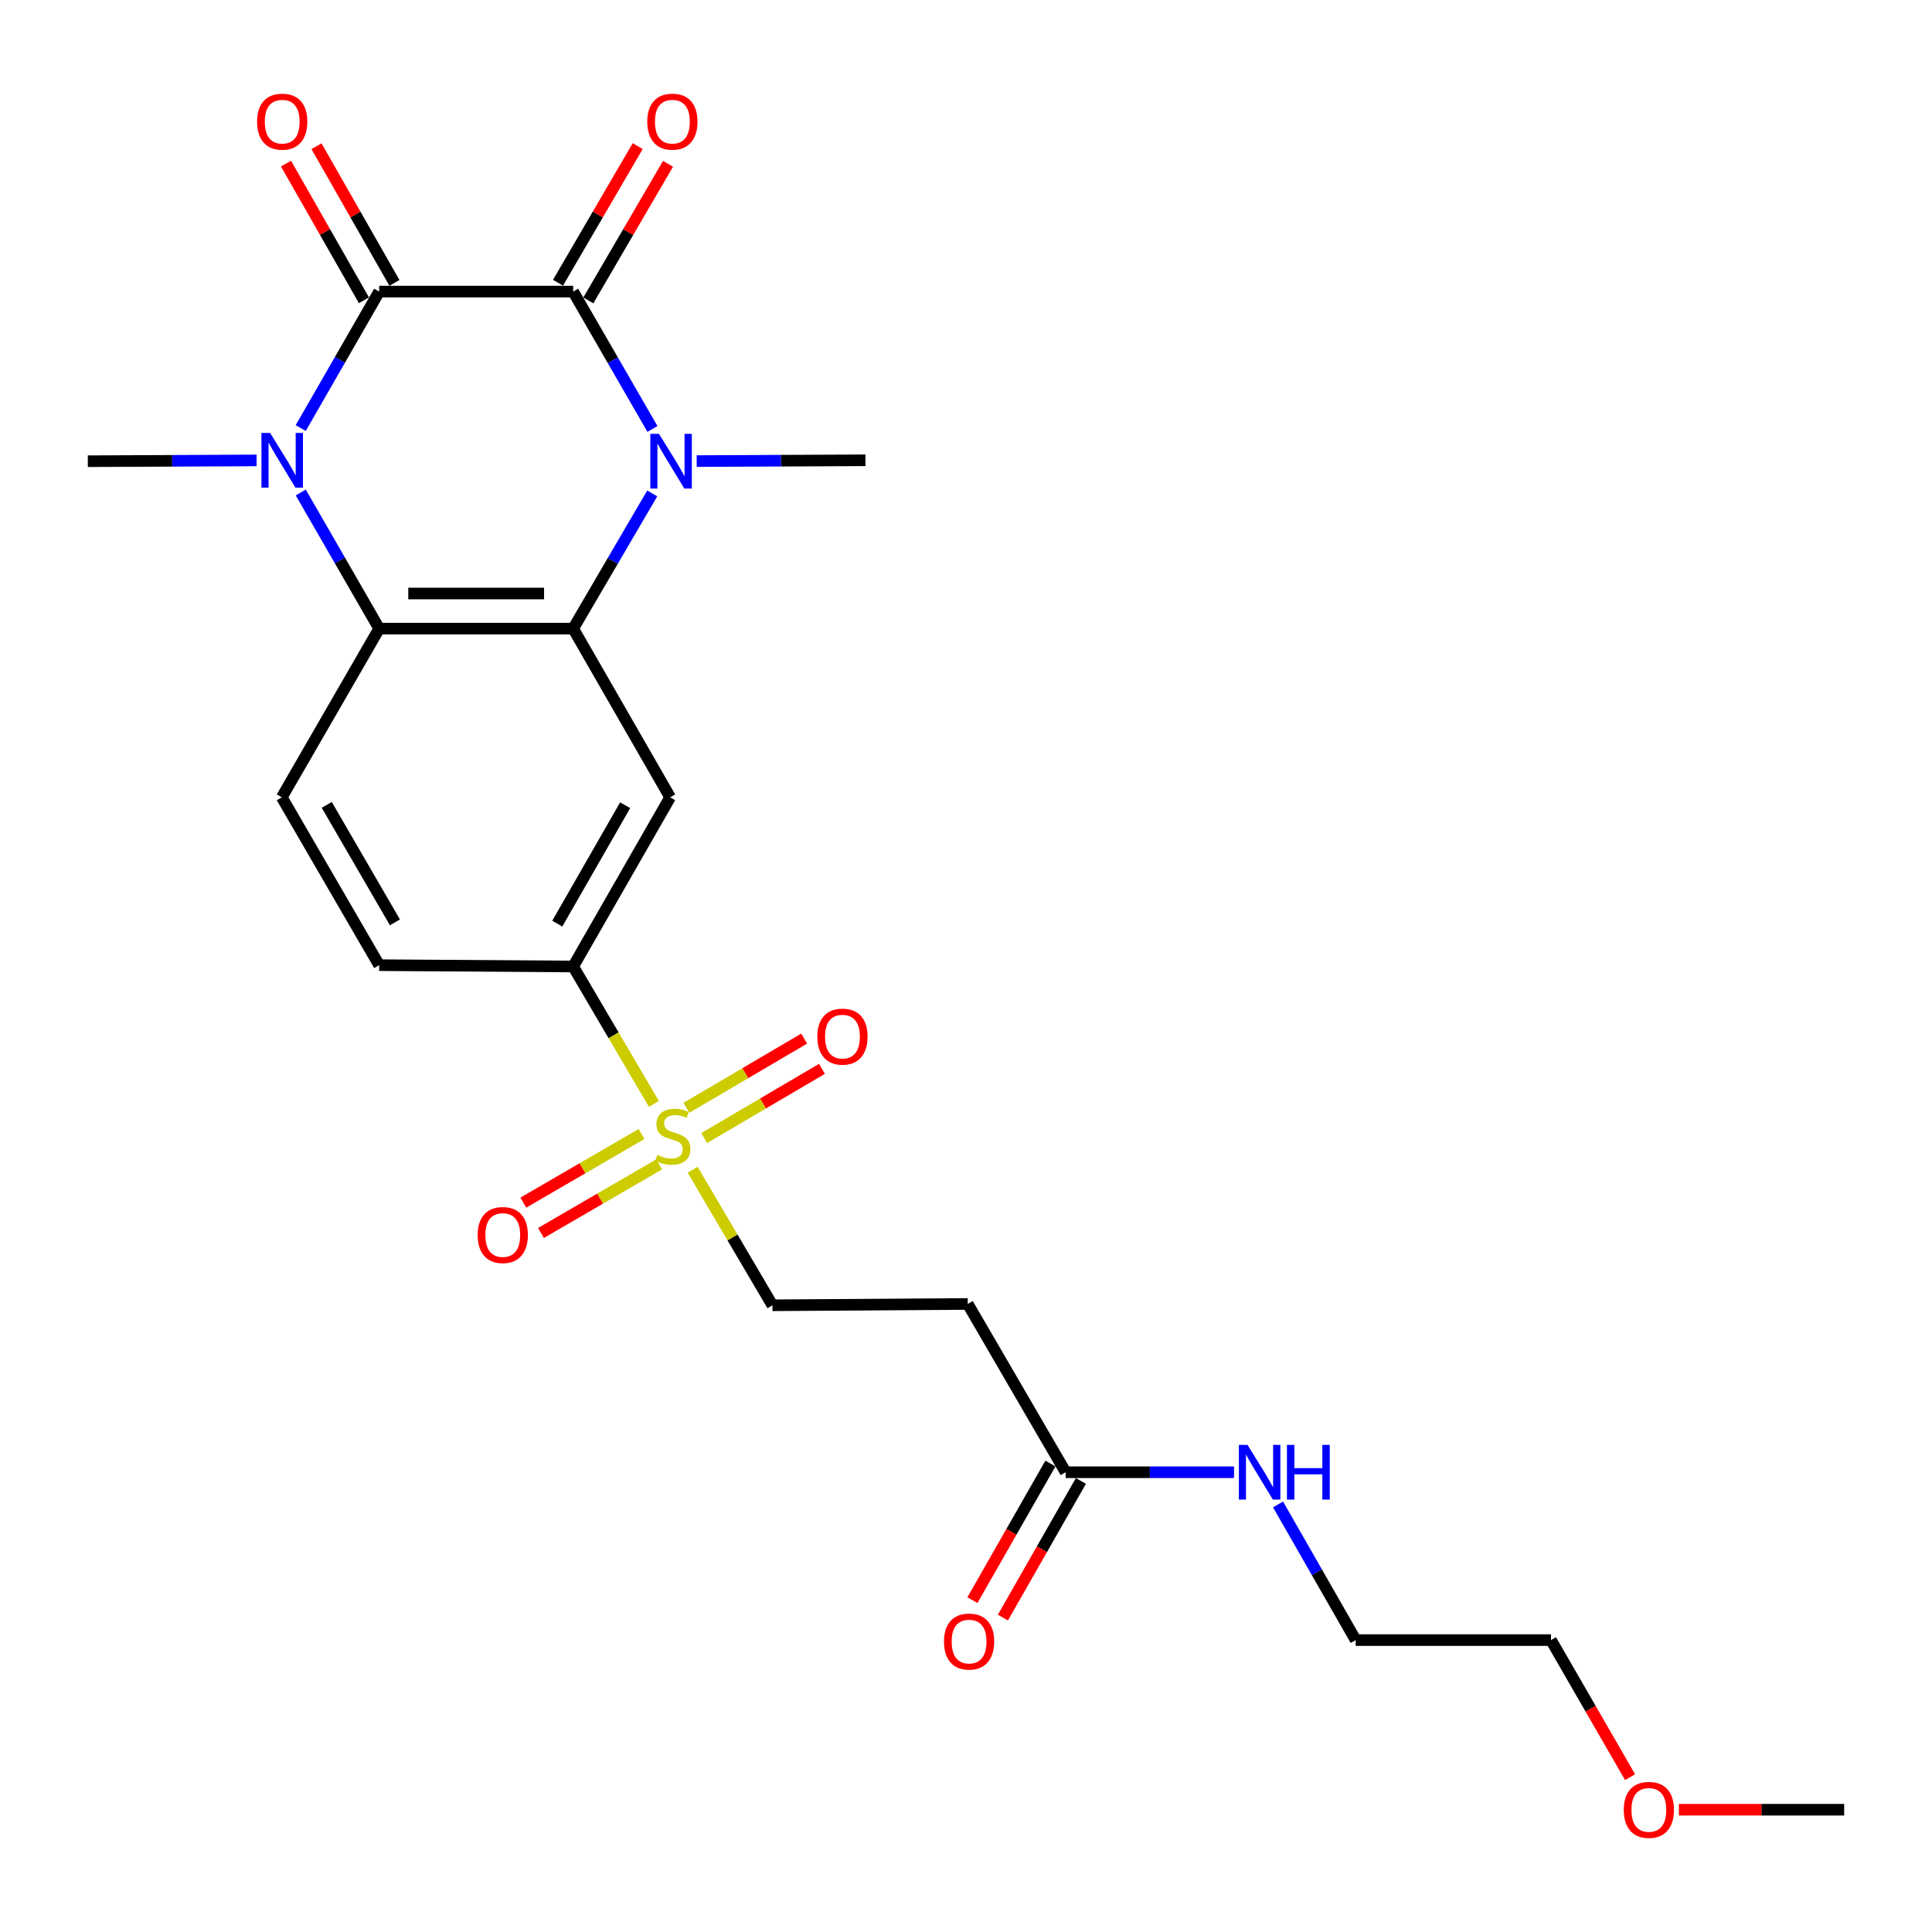 <?xml version='1.0' encoding='iso-8859-1'?>
<svg version='1.1' baseProfile='full'
              xmlns='http://www.w3.org/2000/svg'
                      xmlns:rdkit='http://www.rdkit.org/xml'
                      xmlns:xlink='http://www.w3.org/1999/xlink'
                  xml:space='preserve'
width='1000px' height='1000px' viewBox='0 0 1000 1000'>
<!-- END OF HEADER -->
<rect style='opacity:1.0;fill:#FFFFFF;stroke:none' width='1000' height='1000' x='0' y='0'> </rect>
<path class='bond-0' d='M 296.671,150.921 L 196.263,150.921' style='fill:none;fill-rule:evenodd;stroke:#000000;stroke-width:6px;stroke-linecap:butt;stroke-linejoin:miter;stroke-opacity:1' />
<path class='bond-1' d='M 296.671,150.921 L 317.19,186.474' style='fill:none;fill-rule:evenodd;stroke:#000000;stroke-width:6px;stroke-linecap:butt;stroke-linejoin:miter;stroke-opacity:1' />
<path class='bond-1' d='M 317.19,186.474 L 337.709,222.027' style='fill:none;fill-rule:evenodd;stroke:#0000FF;stroke-width:6px;stroke-linecap:butt;stroke-linejoin:miter;stroke-opacity:1' />
<path class='bond-12' d='M 304.518,155.499 L 325.145,120.137' style='fill:none;fill-rule:evenodd;stroke:#000000;stroke-width:6px;stroke-linecap:butt;stroke-linejoin:miter;stroke-opacity:1' />
<path class='bond-12' d='M 325.145,120.137 L 345.772,84.775' style='fill:none;fill-rule:evenodd;stroke:#FF0000;stroke-width:6px;stroke-linecap:butt;stroke-linejoin:miter;stroke-opacity:1' />
<path class='bond-12' d='M 288.824,146.344 L 309.45,110.982' style='fill:none;fill-rule:evenodd;stroke:#000000;stroke-width:6px;stroke-linecap:butt;stroke-linejoin:miter;stroke-opacity:1' />
<path class='bond-12' d='M 309.45,110.982 L 330.077,75.62' style='fill:none;fill-rule:evenodd;stroke:#FF0000;stroke-width:6px;stroke-linecap:butt;stroke-linejoin:miter;stroke-opacity:1' />
<path class='bond-2' d='M 196.263,150.921 L 175.957,186.245' style='fill:none;fill-rule:evenodd;stroke:#000000;stroke-width:6px;stroke-linecap:butt;stroke-linejoin:miter;stroke-opacity:1' />
<path class='bond-2' d='M 175.957,186.245 L 155.652,221.569' style='fill:none;fill-rule:evenodd;stroke:#0000FF;stroke-width:6px;stroke-linecap:butt;stroke-linejoin:miter;stroke-opacity:1' />
<path class='bond-13' d='M 204.155,146.421 L 183.986,111.052' style='fill:none;fill-rule:evenodd;stroke:#000000;stroke-width:6px;stroke-linecap:butt;stroke-linejoin:miter;stroke-opacity:1' />
<path class='bond-13' d='M 183.986,111.052 L 163.817,75.683' style='fill:none;fill-rule:evenodd;stroke:#FF0000;stroke-width:6px;stroke-linecap:butt;stroke-linejoin:miter;stroke-opacity:1' />
<path class='bond-13' d='M 188.371,155.422 L 168.202,120.052' style='fill:none;fill-rule:evenodd;stroke:#000000;stroke-width:6px;stroke-linecap:butt;stroke-linejoin:miter;stroke-opacity:1' />
<path class='bond-13' d='M 168.202,120.052 L 148.034,84.683' style='fill:none;fill-rule:evenodd;stroke:#FF0000;stroke-width:6px;stroke-linecap:butt;stroke-linejoin:miter;stroke-opacity:1' />
<path class='bond-3' d='M 337.596,255.391 L 317.133,290.381' style='fill:none;fill-rule:evenodd;stroke:#0000FF;stroke-width:6px;stroke-linecap:butt;stroke-linejoin:miter;stroke-opacity:1' />
<path class='bond-3' d='M 317.133,290.381 L 296.671,325.371' style='fill:none;fill-rule:evenodd;stroke:#000000;stroke-width:6px;stroke-linecap:butt;stroke-linejoin:miter;stroke-opacity:1' />
<path class='bond-19' d='M 360.599,238.659 L 404.277,238.453' style='fill:none;fill-rule:evenodd;stroke:#0000FF;stroke-width:6px;stroke-linecap:butt;stroke-linejoin:miter;stroke-opacity:1' />
<path class='bond-19' d='M 404.277,238.453 L 447.954,238.247' style='fill:none;fill-rule:evenodd;stroke:#000000;stroke-width:6px;stroke-linecap:butt;stroke-linejoin:miter;stroke-opacity:1' />
<path class='bond-20' d='M 132.809,238.31 L 89.132,238.516' style='fill:none;fill-rule:evenodd;stroke:#0000FF;stroke-width:6px;stroke-linecap:butt;stroke-linejoin:miter;stroke-opacity:1' />
<path class='bond-20' d='M 89.132,238.516 L 45.455,238.722' style='fill:none;fill-rule:evenodd;stroke:#000000;stroke-width:6px;stroke-linecap:butt;stroke-linejoin:miter;stroke-opacity:1' />
<path class='bond-25' d='M 155.671,254.921 L 175.967,290.146' style='fill:none;fill-rule:evenodd;stroke:#0000FF;stroke-width:6px;stroke-linecap:butt;stroke-linejoin:miter;stroke-opacity:1' />
<path class='bond-25' d='M 175.967,290.146 L 196.263,325.371' style='fill:none;fill-rule:evenodd;stroke:#000000;stroke-width:6px;stroke-linecap:butt;stroke-linejoin:miter;stroke-opacity:1' />
<path class='bond-5' d='M 296.671,325.371 L 196.263,325.371' style='fill:none;fill-rule:evenodd;stroke:#000000;stroke-width:6px;stroke-linecap:butt;stroke-linejoin:miter;stroke-opacity:1' />
<path class='bond-5' d='M 281.61,307.201 L 211.324,307.201' style='fill:none;fill-rule:evenodd;stroke:#000000;stroke-width:6px;stroke-linecap:butt;stroke-linejoin:miter;stroke-opacity:1' />
<path class='bond-6' d='M 296.671,325.371 L 346.87,412.696' style='fill:none;fill-rule:evenodd;stroke:#000000;stroke-width:6px;stroke-linecap:butt;stroke-linejoin:miter;stroke-opacity:1' />
<path class='bond-4' d='M 338.462,571.389 L 317.566,535.821' style='fill:none;fill-rule:evenodd;stroke:#CCCC00;stroke-width:6px;stroke-linecap:butt;stroke-linejoin:miter;stroke-opacity:1' />
<path class='bond-4' d='M 317.566,535.821 L 296.671,500.254' style='fill:none;fill-rule:evenodd;stroke:#000000;stroke-width:6px;stroke-linecap:butt;stroke-linejoin:miter;stroke-opacity:1' />
<path class='bond-9' d='M 358.511,605.475 L 379.163,640.543' style='fill:none;fill-rule:evenodd;stroke:#CCCC00;stroke-width:6px;stroke-linecap:butt;stroke-linejoin:miter;stroke-opacity:1' />
<path class='bond-9' d='M 379.163,640.543 L 399.814,675.612' style='fill:none;fill-rule:evenodd;stroke:#000000;stroke-width:6px;stroke-linecap:butt;stroke-linejoin:miter;stroke-opacity:1' />
<path class='bond-14' d='M 364.48,589.057 L 394.963,571.149' style='fill:none;fill-rule:evenodd;stroke:#CCCC00;stroke-width:6px;stroke-linecap:butt;stroke-linejoin:miter;stroke-opacity:1' />
<path class='bond-14' d='M 394.963,571.149 L 425.446,553.241' style='fill:none;fill-rule:evenodd;stroke:#FF0000;stroke-width:6px;stroke-linecap:butt;stroke-linejoin:miter;stroke-opacity:1' />
<path class='bond-14' d='M 355.277,573.391 L 385.759,555.483' style='fill:none;fill-rule:evenodd;stroke:#CCCC00;stroke-width:6px;stroke-linecap:butt;stroke-linejoin:miter;stroke-opacity:1' />
<path class='bond-14' d='M 385.759,555.483 L 416.242,537.574' style='fill:none;fill-rule:evenodd;stroke:#FF0000;stroke-width:6px;stroke-linecap:butt;stroke-linejoin:miter;stroke-opacity:1' />
<path class='bond-15' d='M 332.066,586.947 L 301.472,604.711' style='fill:none;fill-rule:evenodd;stroke:#CCCC00;stroke-width:6px;stroke-linecap:butt;stroke-linejoin:miter;stroke-opacity:1' />
<path class='bond-15' d='M 301.472,604.711 L 270.877,622.475' style='fill:none;fill-rule:evenodd;stroke:#FF0000;stroke-width:6px;stroke-linecap:butt;stroke-linejoin:miter;stroke-opacity:1' />
<path class='bond-15' d='M 341.19,602.66 L 310.595,620.424' style='fill:none;fill-rule:evenodd;stroke:#CCCC00;stroke-width:6px;stroke-linecap:butt;stroke-linejoin:miter;stroke-opacity:1' />
<path class='bond-15' d='M 310.595,620.424 L 280.001,638.188' style='fill:none;fill-rule:evenodd;stroke:#FF0000;stroke-width:6px;stroke-linecap:butt;stroke-linejoin:miter;stroke-opacity:1' />
<path class='bond-8' d='M 196.263,325.371 L 145.852,412.696' style='fill:none;fill-rule:evenodd;stroke:#000000;stroke-width:6px;stroke-linecap:butt;stroke-linejoin:miter;stroke-opacity:1' />
<path class='bond-7' d='M 346.87,412.696 L 296.671,500.254' style='fill:none;fill-rule:evenodd;stroke:#000000;stroke-width:6px;stroke-linecap:butt;stroke-linejoin:miter;stroke-opacity:1' />
<path class='bond-7' d='M 323.577,416.793 L 288.438,478.083' style='fill:none;fill-rule:evenodd;stroke:#000000;stroke-width:6px;stroke-linecap:butt;stroke-linejoin:miter;stroke-opacity:1' />
<path class='bond-16' d='M 296.671,500.254 L 196.263,499.568' style='fill:none;fill-rule:evenodd;stroke:#000000;stroke-width:6px;stroke-linecap:butt;stroke-linejoin:miter;stroke-opacity:1' />
<path class='bond-26' d='M 145.852,412.696 L 196.263,499.568' style='fill:none;fill-rule:evenodd;stroke:#000000;stroke-width:6px;stroke-linecap:butt;stroke-linejoin:miter;stroke-opacity:1' />
<path class='bond-26' d='M 169.129,416.608 L 204.417,477.418' style='fill:none;fill-rule:evenodd;stroke:#000000;stroke-width:6px;stroke-linecap:butt;stroke-linejoin:miter;stroke-opacity:1' />
<path class='bond-11' d='M 399.814,675.612 L 500.908,674.926' style='fill:none;fill-rule:evenodd;stroke:#000000;stroke-width:6px;stroke-linecap:butt;stroke-linejoin:miter;stroke-opacity:1' />
<path class='bond-10' d='M 551.582,762.029 L 500.908,674.926' style='fill:none;fill-rule:evenodd;stroke:#000000;stroke-width:6px;stroke-linecap:butt;stroke-linejoin:miter;stroke-opacity:1' />
<path class='bond-17' d='M 543.692,757.525 L 523.506,792.884' style='fill:none;fill-rule:evenodd;stroke:#000000;stroke-width:6px;stroke-linecap:butt;stroke-linejoin:miter;stroke-opacity:1' />
<path class='bond-17' d='M 523.506,792.884 L 503.32,828.242' style='fill:none;fill-rule:evenodd;stroke:#FF0000;stroke-width:6px;stroke-linecap:butt;stroke-linejoin:miter;stroke-opacity:1' />
<path class='bond-17' d='M 559.471,766.533 L 539.285,801.892' style='fill:none;fill-rule:evenodd;stroke:#000000;stroke-width:6px;stroke-linecap:butt;stroke-linejoin:miter;stroke-opacity:1' />
<path class='bond-17' d='M 539.285,801.892 L 519.099,837.251' style='fill:none;fill-rule:evenodd;stroke:#FF0000;stroke-width:6px;stroke-linecap:butt;stroke-linejoin:miter;stroke-opacity:1' />
<path class='bond-18' d='M 551.582,762.029 L 595.156,762.029' style='fill:none;fill-rule:evenodd;stroke:#000000;stroke-width:6px;stroke-linecap:butt;stroke-linejoin:miter;stroke-opacity:1' />
<path class='bond-18' d='M 595.156,762.029 L 638.73,762.029' style='fill:none;fill-rule:evenodd;stroke:#0000FF;stroke-width:6px;stroke-linecap:butt;stroke-linejoin:miter;stroke-opacity:1' />
<path class='bond-22' d='M 661.516,778.692 L 681.61,813.801' style='fill:none;fill-rule:evenodd;stroke:#0000FF;stroke-width:6px;stroke-linecap:butt;stroke-linejoin:miter;stroke-opacity:1' />
<path class='bond-22' d='M 681.61,813.801 L 701.704,848.911' style='fill:none;fill-rule:evenodd;stroke:#000000;stroke-width:6px;stroke-linecap:butt;stroke-linejoin:miter;stroke-opacity:1' />
<path class='bond-21' d='M 843.728,919.857 L 823.263,884.384' style='fill:none;fill-rule:evenodd;stroke:#FF0000;stroke-width:6px;stroke-linecap:butt;stroke-linejoin:miter;stroke-opacity:1' />
<path class='bond-21' d='M 823.263,884.384 L 802.798,848.911' style='fill:none;fill-rule:evenodd;stroke:#000000;stroke-width:6px;stroke-linecap:butt;stroke-linejoin:miter;stroke-opacity:1' />
<path class='bond-24' d='M 868.979,936.711 L 911.762,936.711' style='fill:none;fill-rule:evenodd;stroke:#FF0000;stroke-width:6px;stroke-linecap:butt;stroke-linejoin:miter;stroke-opacity:1' />
<path class='bond-24' d='M 911.762,936.711 L 954.545,936.711' style='fill:none;fill-rule:evenodd;stroke:#000000;stroke-width:6px;stroke-linecap:butt;stroke-linejoin:miter;stroke-opacity:1' />
<path class='bond-23' d='M 701.704,848.911 L 802.798,848.911' style='fill:none;fill-rule:evenodd;stroke:#000000;stroke-width:6px;stroke-linecap:butt;stroke-linejoin:miter;stroke-opacity:1' />
<path  class='atom-2' d='M 341.084 224.562
L 350.364 239.562
Q 351.284 241.042, 352.764 243.722
Q 354.244 246.402, 354.324 246.562
L 354.324 224.562
L 358.084 224.562
L 358.084 252.882
L 354.204 252.882
L 344.244 236.482
Q 343.084 234.562, 341.844 232.362
Q 340.644 230.162, 340.284 229.482
L 340.284 252.882
L 336.604 252.882
L 336.604 224.562
L 341.084 224.562
' fill='#0000FF'/>
<path  class='atom-3' d='M 139.804 224.087
L 149.084 239.087
Q 150.004 240.567, 151.484 243.247
Q 152.964 245.927, 153.044 246.087
L 153.044 224.087
L 156.804 224.087
L 156.804 252.407
L 152.924 252.407
L 142.964 236.007
Q 141.804 234.087, 140.564 231.887
Q 139.364 229.687, 139.004 229.007
L 139.004 252.407
L 135.324 252.407
L 135.324 224.087
L 139.804 224.087
' fill='#0000FF'/>
<path  class='atom-5' d='M 340.253 597.774
Q 340.573 597.894, 341.893 598.454
Q 343.213 599.014, 344.653 599.374
Q 346.133 599.694, 347.573 599.694
Q 350.253 599.694, 351.813 598.414
Q 353.373 597.094, 353.373 594.814
Q 353.373 593.254, 352.573 592.294
Q 351.813 591.334, 350.613 590.814
Q 349.413 590.294, 347.413 589.694
Q 344.893 588.934, 343.373 588.214
Q 341.893 587.494, 340.813 585.974
Q 339.773 584.454, 339.773 581.894
Q 339.773 578.334, 342.173 576.134
Q 344.613 573.934, 349.413 573.934
Q 352.693 573.934, 356.413 575.494
L 355.493 578.574
Q 352.093 577.174, 349.533 577.174
Q 346.773 577.174, 345.253 578.334
Q 343.733 579.454, 343.773 581.414
Q 343.773 582.934, 344.533 583.854
Q 345.333 584.774, 346.453 585.294
Q 347.613 585.814, 349.533 586.414
Q 352.093 587.214, 353.613 588.014
Q 355.133 588.814, 356.213 590.454
Q 357.333 592.054, 357.333 594.814
Q 357.333 598.734, 354.693 600.854
Q 352.093 602.934, 347.733 602.934
Q 345.213 602.934, 343.293 602.374
Q 341.413 601.854, 339.173 600.934
L 340.253 597.774
' fill='#CCCC00'/>
<path  class='atom-13' d='M 335.021 62.969
Q 335.021 56.169, 338.381 52.369
Q 341.741 48.569, 348.021 48.569
Q 354.301 48.569, 357.661 52.369
Q 361.021 56.169, 361.021 62.969
Q 361.021 69.849, 357.621 73.769
Q 354.221 77.649, 348.021 77.649
Q 341.781 77.649, 338.381 73.769
Q 335.021 69.889, 335.021 62.969
M 348.021 74.449
Q 352.341 74.449, 354.661 71.569
Q 357.021 68.649, 357.021 62.969
Q 357.021 57.409, 354.661 54.609
Q 352.341 51.769, 348.021 51.769
Q 343.701 51.769, 341.341 54.569
Q 339.021 57.369, 339.021 62.969
Q 339.021 68.689, 341.341 71.569
Q 343.701 74.449, 348.021 74.449
' fill='#FF0000'/>
<path  class='atom-14' d='M 133.064 62.969
Q 133.064 56.169, 136.424 52.369
Q 139.784 48.569, 146.064 48.569
Q 152.344 48.569, 155.704 52.369
Q 159.064 56.169, 159.064 62.969
Q 159.064 69.849, 155.664 73.769
Q 152.264 77.649, 146.064 77.649
Q 139.824 77.649, 136.424 73.769
Q 133.064 69.889, 133.064 62.969
M 146.064 74.449
Q 150.384 74.449, 152.704 71.569
Q 155.064 68.649, 155.064 62.969
Q 155.064 57.409, 152.704 54.609
Q 150.384 51.769, 146.064 51.769
Q 141.744 51.769, 139.384 54.569
Q 137.064 57.369, 137.064 62.969
Q 137.064 68.689, 139.384 71.569
Q 141.744 74.449, 146.064 74.449
' fill='#FF0000'/>
<path  class='atom-15' d='M 423.053 536.553
Q 423.053 529.753, 426.413 525.953
Q 429.773 522.153, 436.053 522.153
Q 442.333 522.153, 445.693 525.953
Q 449.053 529.753, 449.053 536.553
Q 449.053 543.433, 445.653 547.353
Q 442.253 551.233, 436.053 551.233
Q 429.813 551.233, 426.413 547.353
Q 423.053 543.473, 423.053 536.553
M 436.053 548.033
Q 440.373 548.033, 442.693 545.153
Q 445.053 542.233, 445.053 536.553
Q 445.053 530.993, 442.693 528.193
Q 440.373 525.353, 436.053 525.353
Q 431.733 525.353, 429.373 528.153
Q 427.053 530.953, 427.053 536.553
Q 427.053 542.273, 429.373 545.153
Q 431.733 548.033, 436.053 548.033
' fill='#FF0000'/>
<path  class='atom-16' d='M 247.231 639.242
Q 247.231 632.442, 250.591 628.642
Q 253.951 624.842, 260.231 624.842
Q 266.511 624.842, 269.871 628.642
Q 273.231 632.442, 273.231 639.242
Q 273.231 646.122, 269.831 650.042
Q 266.431 653.922, 260.231 653.922
Q 253.991 653.922, 250.591 650.042
Q 247.231 646.162, 247.231 639.242
M 260.231 650.722
Q 264.551 650.722, 266.871 647.842
Q 269.231 644.922, 269.231 639.242
Q 269.231 633.682, 266.871 630.882
Q 264.551 628.042, 260.231 628.042
Q 255.911 628.042, 253.551 630.842
Q 251.231 633.642, 251.231 639.242
Q 251.231 644.962, 253.551 647.842
Q 255.911 650.722, 260.231 650.722
' fill='#FF0000'/>
<path  class='atom-18' d='M 488.595 849.667
Q 488.595 842.867, 491.955 839.067
Q 495.315 835.267, 501.595 835.267
Q 507.875 835.267, 511.235 839.067
Q 514.595 842.867, 514.595 849.667
Q 514.595 856.547, 511.195 860.467
Q 507.795 864.347, 501.595 864.347
Q 495.355 864.347, 491.955 860.467
Q 488.595 856.587, 488.595 849.667
M 501.595 861.147
Q 505.915 861.147, 508.235 858.267
Q 510.595 855.347, 510.595 849.667
Q 510.595 844.107, 508.235 841.307
Q 505.915 838.467, 501.595 838.467
Q 497.275 838.467, 494.915 841.267
Q 492.595 844.067, 492.595 849.667
Q 492.595 855.387, 494.915 858.267
Q 497.275 861.147, 501.595 861.147
' fill='#FF0000'/>
<path  class='atom-19' d='M 645.719 747.869
L 654.999 762.869
Q 655.919 764.349, 657.399 767.029
Q 658.879 769.709, 658.959 769.869
L 658.959 747.869
L 662.719 747.869
L 662.719 776.189
L 658.839 776.189
L 648.879 759.789
Q 647.719 757.869, 646.479 755.669
Q 645.279 753.469, 644.919 752.789
L 644.919 776.189
L 641.239 776.189
L 641.239 747.869
L 645.719 747.869
' fill='#0000FF'/>
<path  class='atom-19' d='M 666.119 747.869
L 669.959 747.869
L 669.959 759.909
L 684.439 759.909
L 684.439 747.869
L 688.279 747.869
L 688.279 776.189
L 684.439 776.189
L 684.439 763.109
L 669.959 763.109
L 669.959 776.189
L 666.119 776.189
L 666.119 747.869
' fill='#0000FF'/>
<path  class='atom-22' d='M 840.451 936.791
Q 840.451 929.991, 843.811 926.191
Q 847.171 922.391, 853.451 922.391
Q 859.731 922.391, 863.091 926.191
Q 866.451 929.991, 866.451 936.791
Q 866.451 943.671, 863.051 947.591
Q 859.651 951.471, 853.451 951.471
Q 847.211 951.471, 843.811 947.591
Q 840.451 943.711, 840.451 936.791
M 853.451 948.271
Q 857.771 948.271, 860.091 945.391
Q 862.451 942.471, 862.451 936.791
Q 862.451 931.231, 860.091 928.431
Q 857.771 925.591, 853.451 925.591
Q 849.131 925.591, 846.771 928.391
Q 844.451 931.191, 844.451 936.791
Q 844.451 942.511, 846.771 945.391
Q 849.131 948.271, 853.451 948.271
' fill='#FF0000'/>
</svg>
